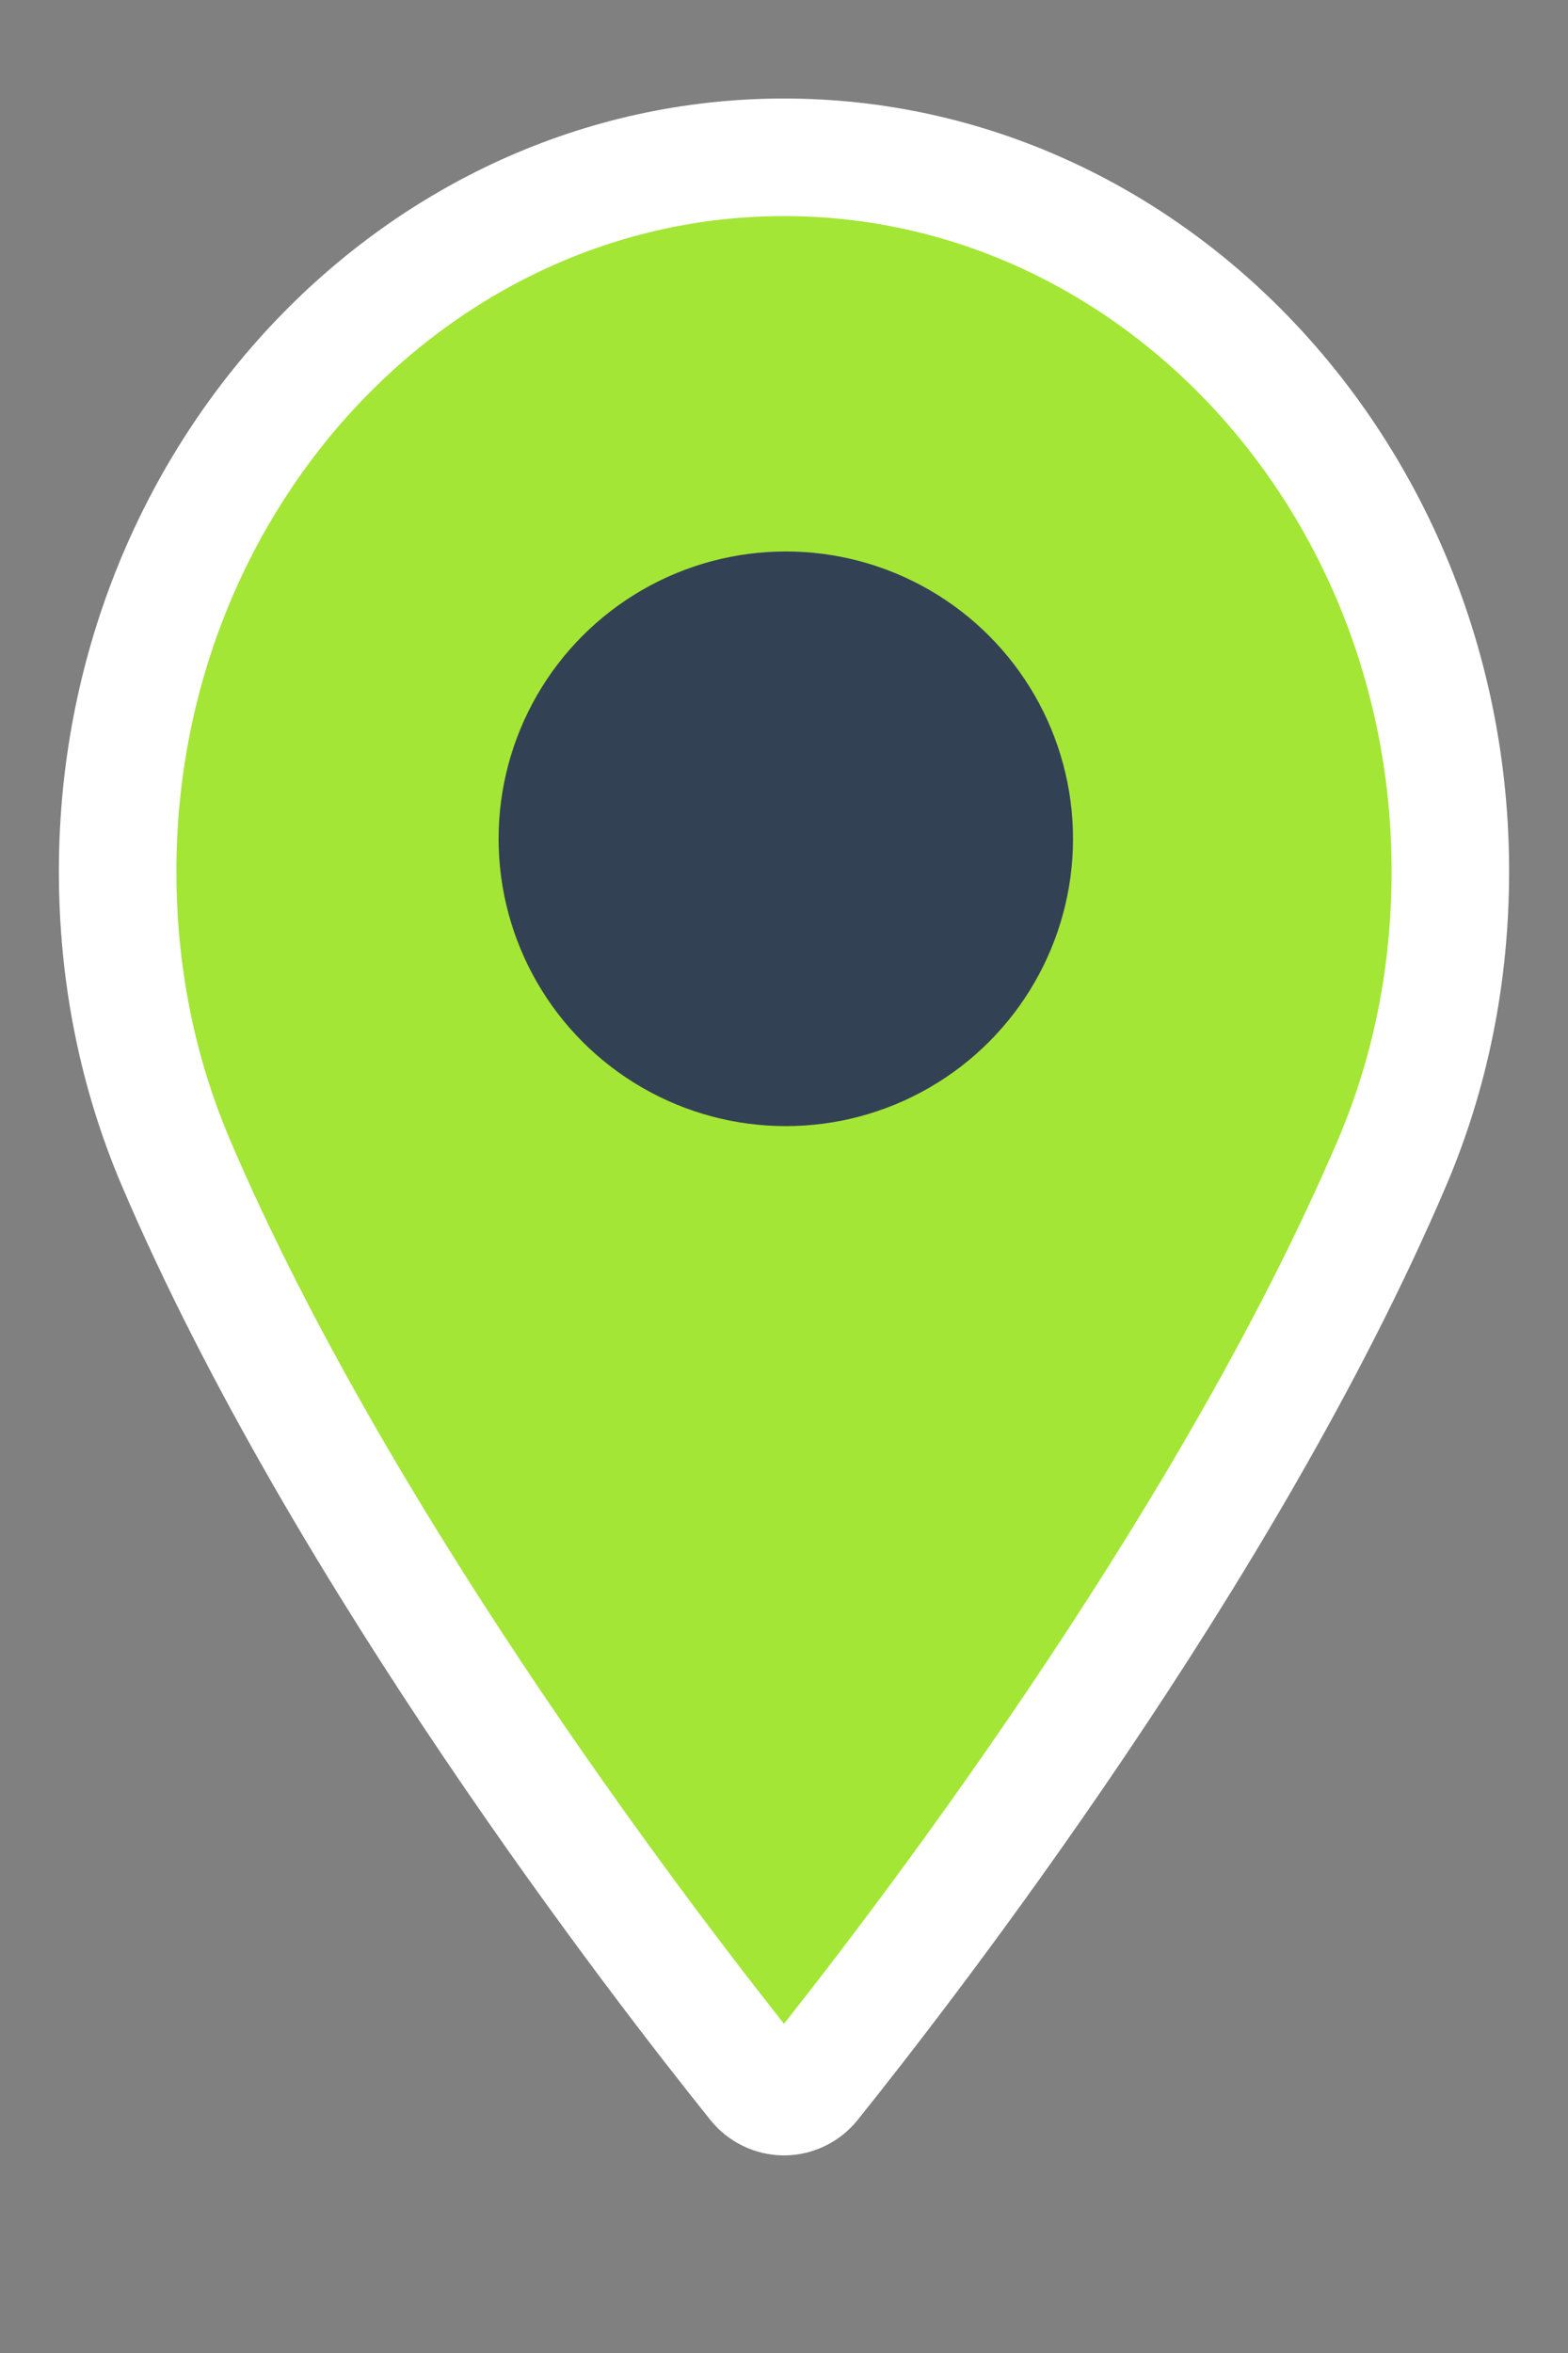 <svg width="100%" height="100%" viewBox="0 0 200 300" version="1.1"
    xmlns="http://www.w3.org/2000/svg" style="fill-rule:evenodd;clip-rule:evenodd;stroke-linejoin:round;stroke-miterlimit:2;">

    <rect x="0" y="0" width="200" height="300" fill="#808080" stroke="none"/>

    <path id="b" d="M100,20.056C53.137,20.056 15.006,60.892 15.006,111.085C15.006,124.182 17.509,136.676 22.439,148.251C43.687,198.05 84.431,250.631 96.415,265.551C97.28,266.656 98.601,267.305 100,267.313C101.399,267.305 102.72,266.656 103.585,265.551C115.562,250.631 156.305,198.05 177.561,148.243C182.491,136.676 184.994,124.182 184.994,111.085C184.994,60.892 146.863,20.056 100,20.056Z" style="transform: translateY(8px);filter: drop-shadow(0 1px 3px rgb(0 0 0 / 0.4)); fill:#a3e635;stroke:#fff;stroke-width:14.99px;"/>
    <circle cx="100.23" cy="106.944" r="36.633" style="fill:#334155;"/>

</svg>
